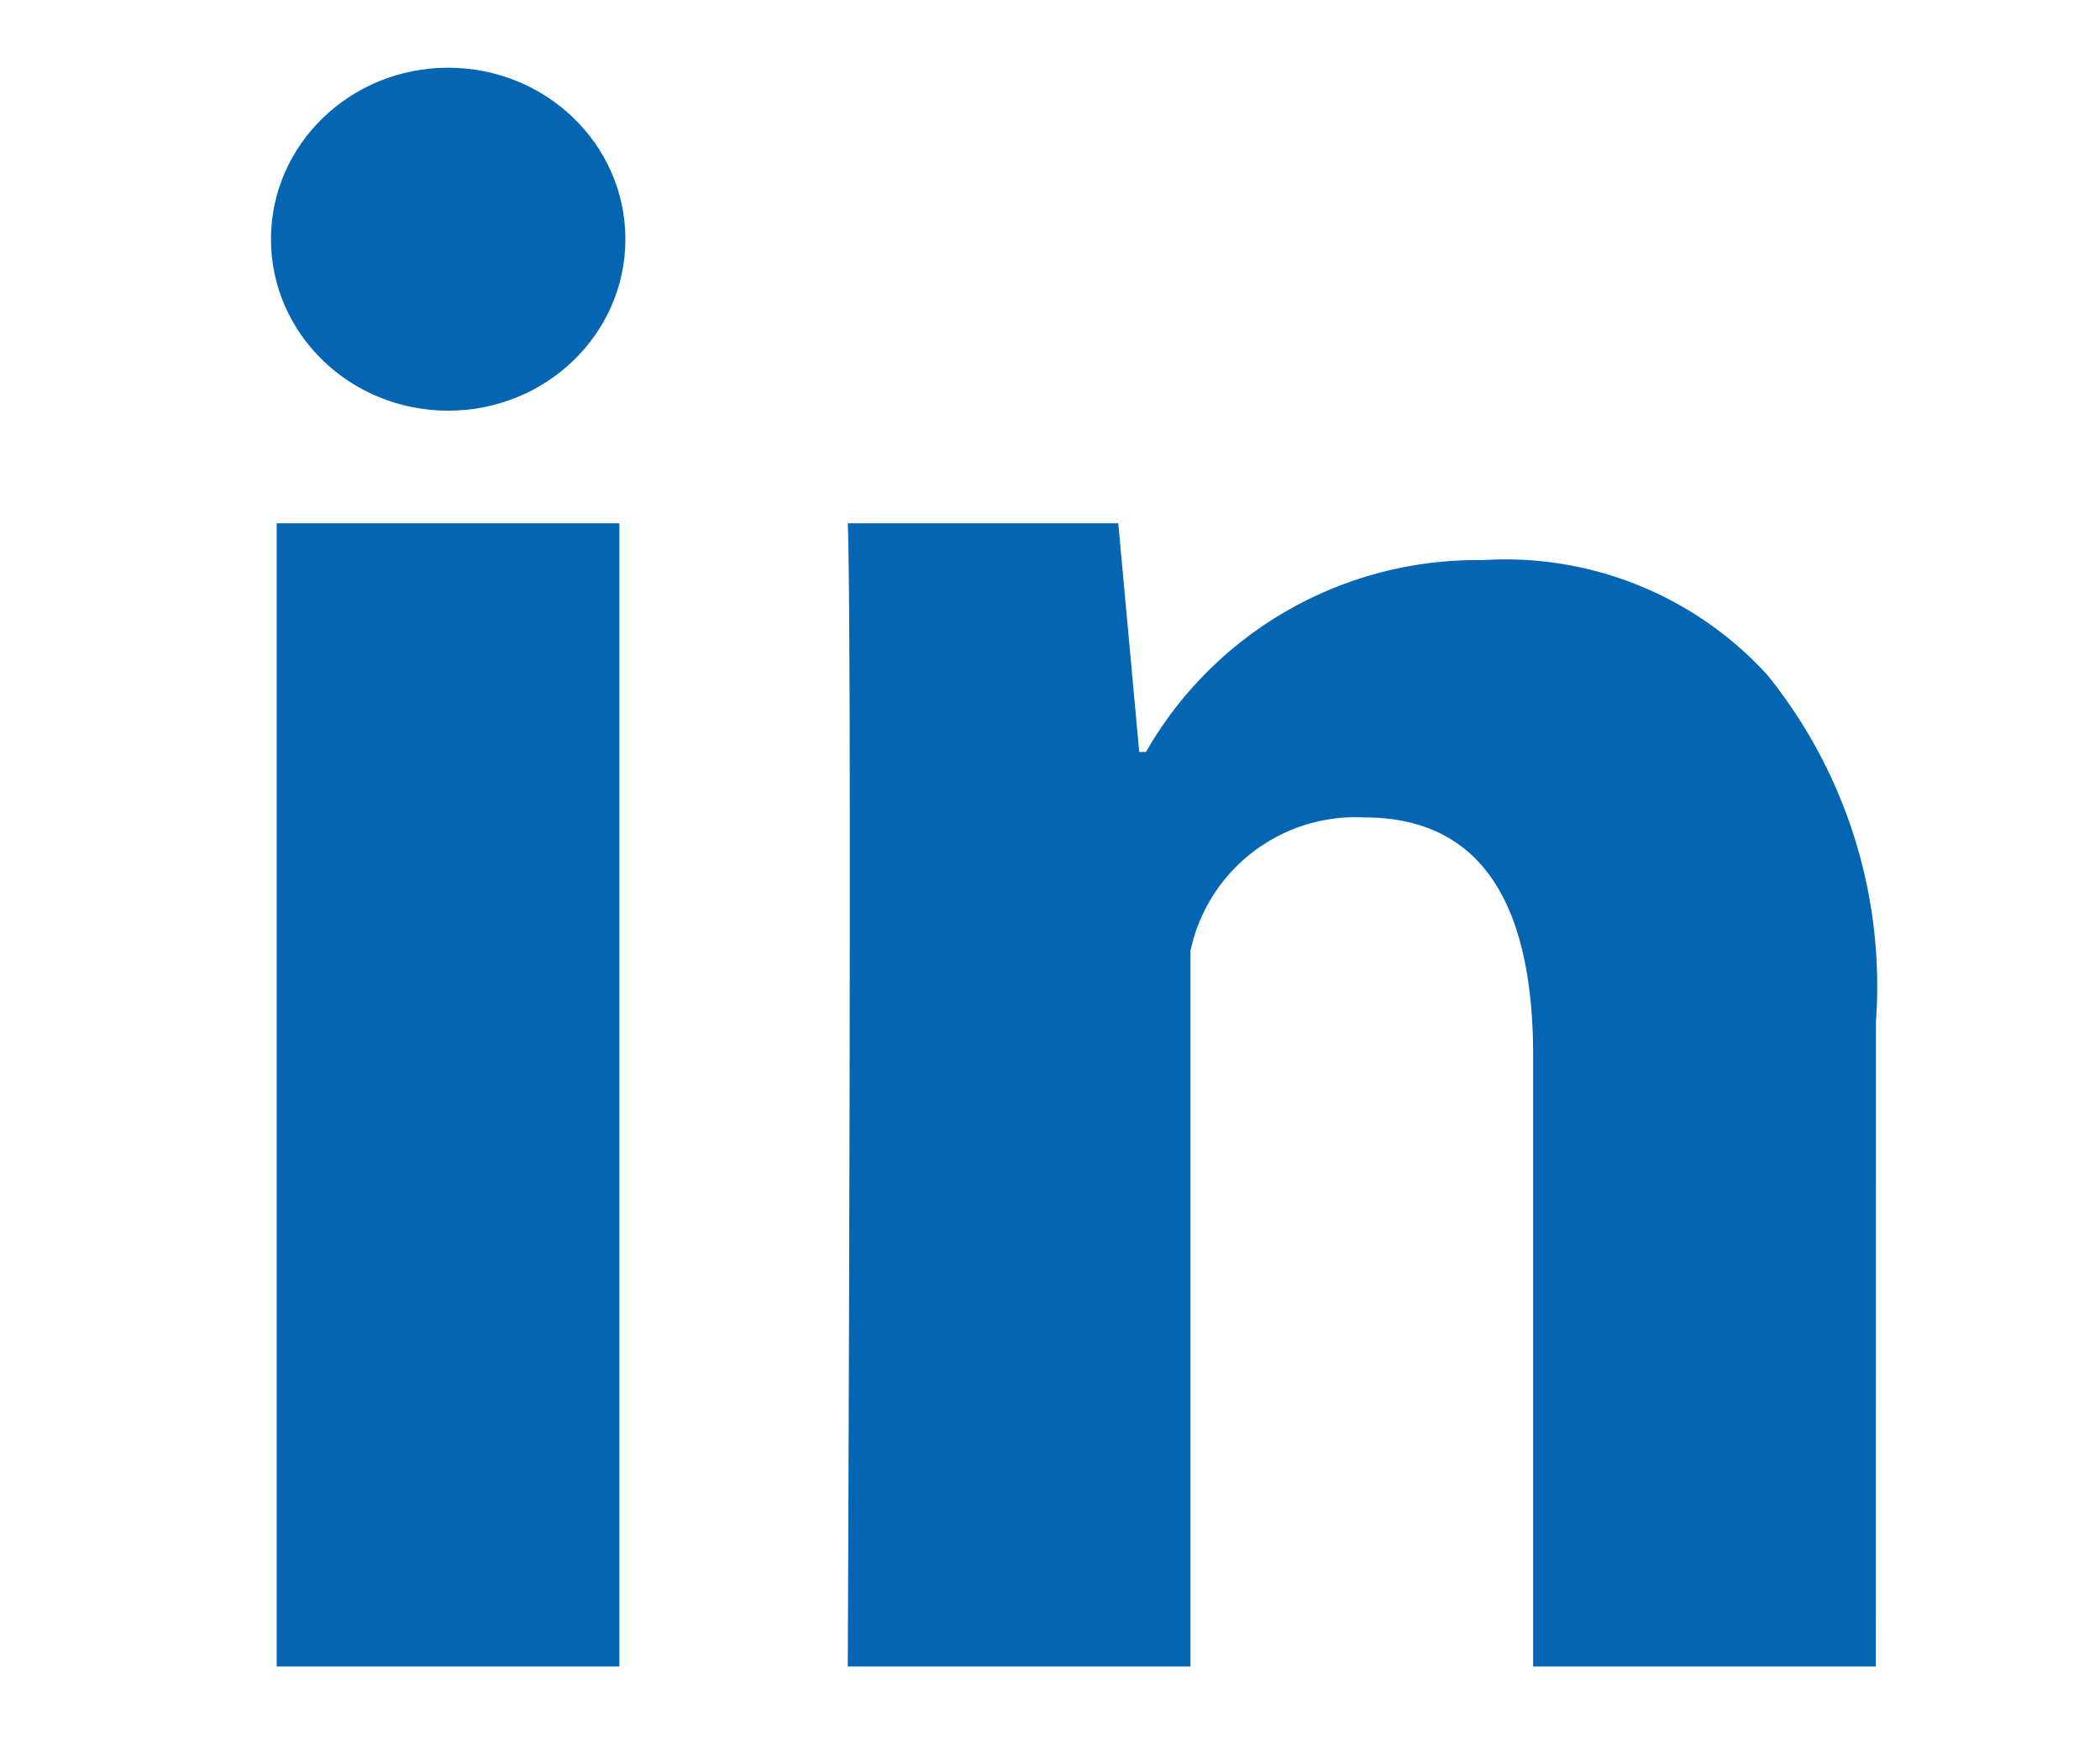 <svg xmlns="http://www.w3.org/2000/svg" width="31" height="26" viewBox="0 0 31 26">
  <g id="linkedin" transform="translate(-9.611 -11.459)">
    <rect id="Rectangle_207" data-name="Rectangle 207" width="31" height="26" transform="translate(9.611 11.459)" fill="#fff" opacity="0"/>
    <g id="Group_23" data-name="Group 23" transform="translate(13.611 12.459)">
      <path id="Path_1282" data-name="Path 1282" d="M10.059,25.88H5V9h5.059Zm18.548,0H23.548V16.863c0-2.35-.836-3.52-2.494-3.52A2.492,2.492,0,0,0,18.49,15.31V25.88H13.431s.067-15.192,0-16.88h3.993l.309,3.376h.1A5.629,5.629,0,0,1,22.8,9.544,5.234,5.234,0,0,1,27,11.233a7.31,7.31,0,0,1,1.609,5.115Z" transform="translate(-4.916 -2.273)" fill="#0466b2"/>
      <ellipse id="Ellipse_29" data-name="Ellipse 29" cx="2.616" cy="2.532" rx="2.616" ry="2.532" fill="#0466b2"/>
    </g>
  </g>
</svg>
